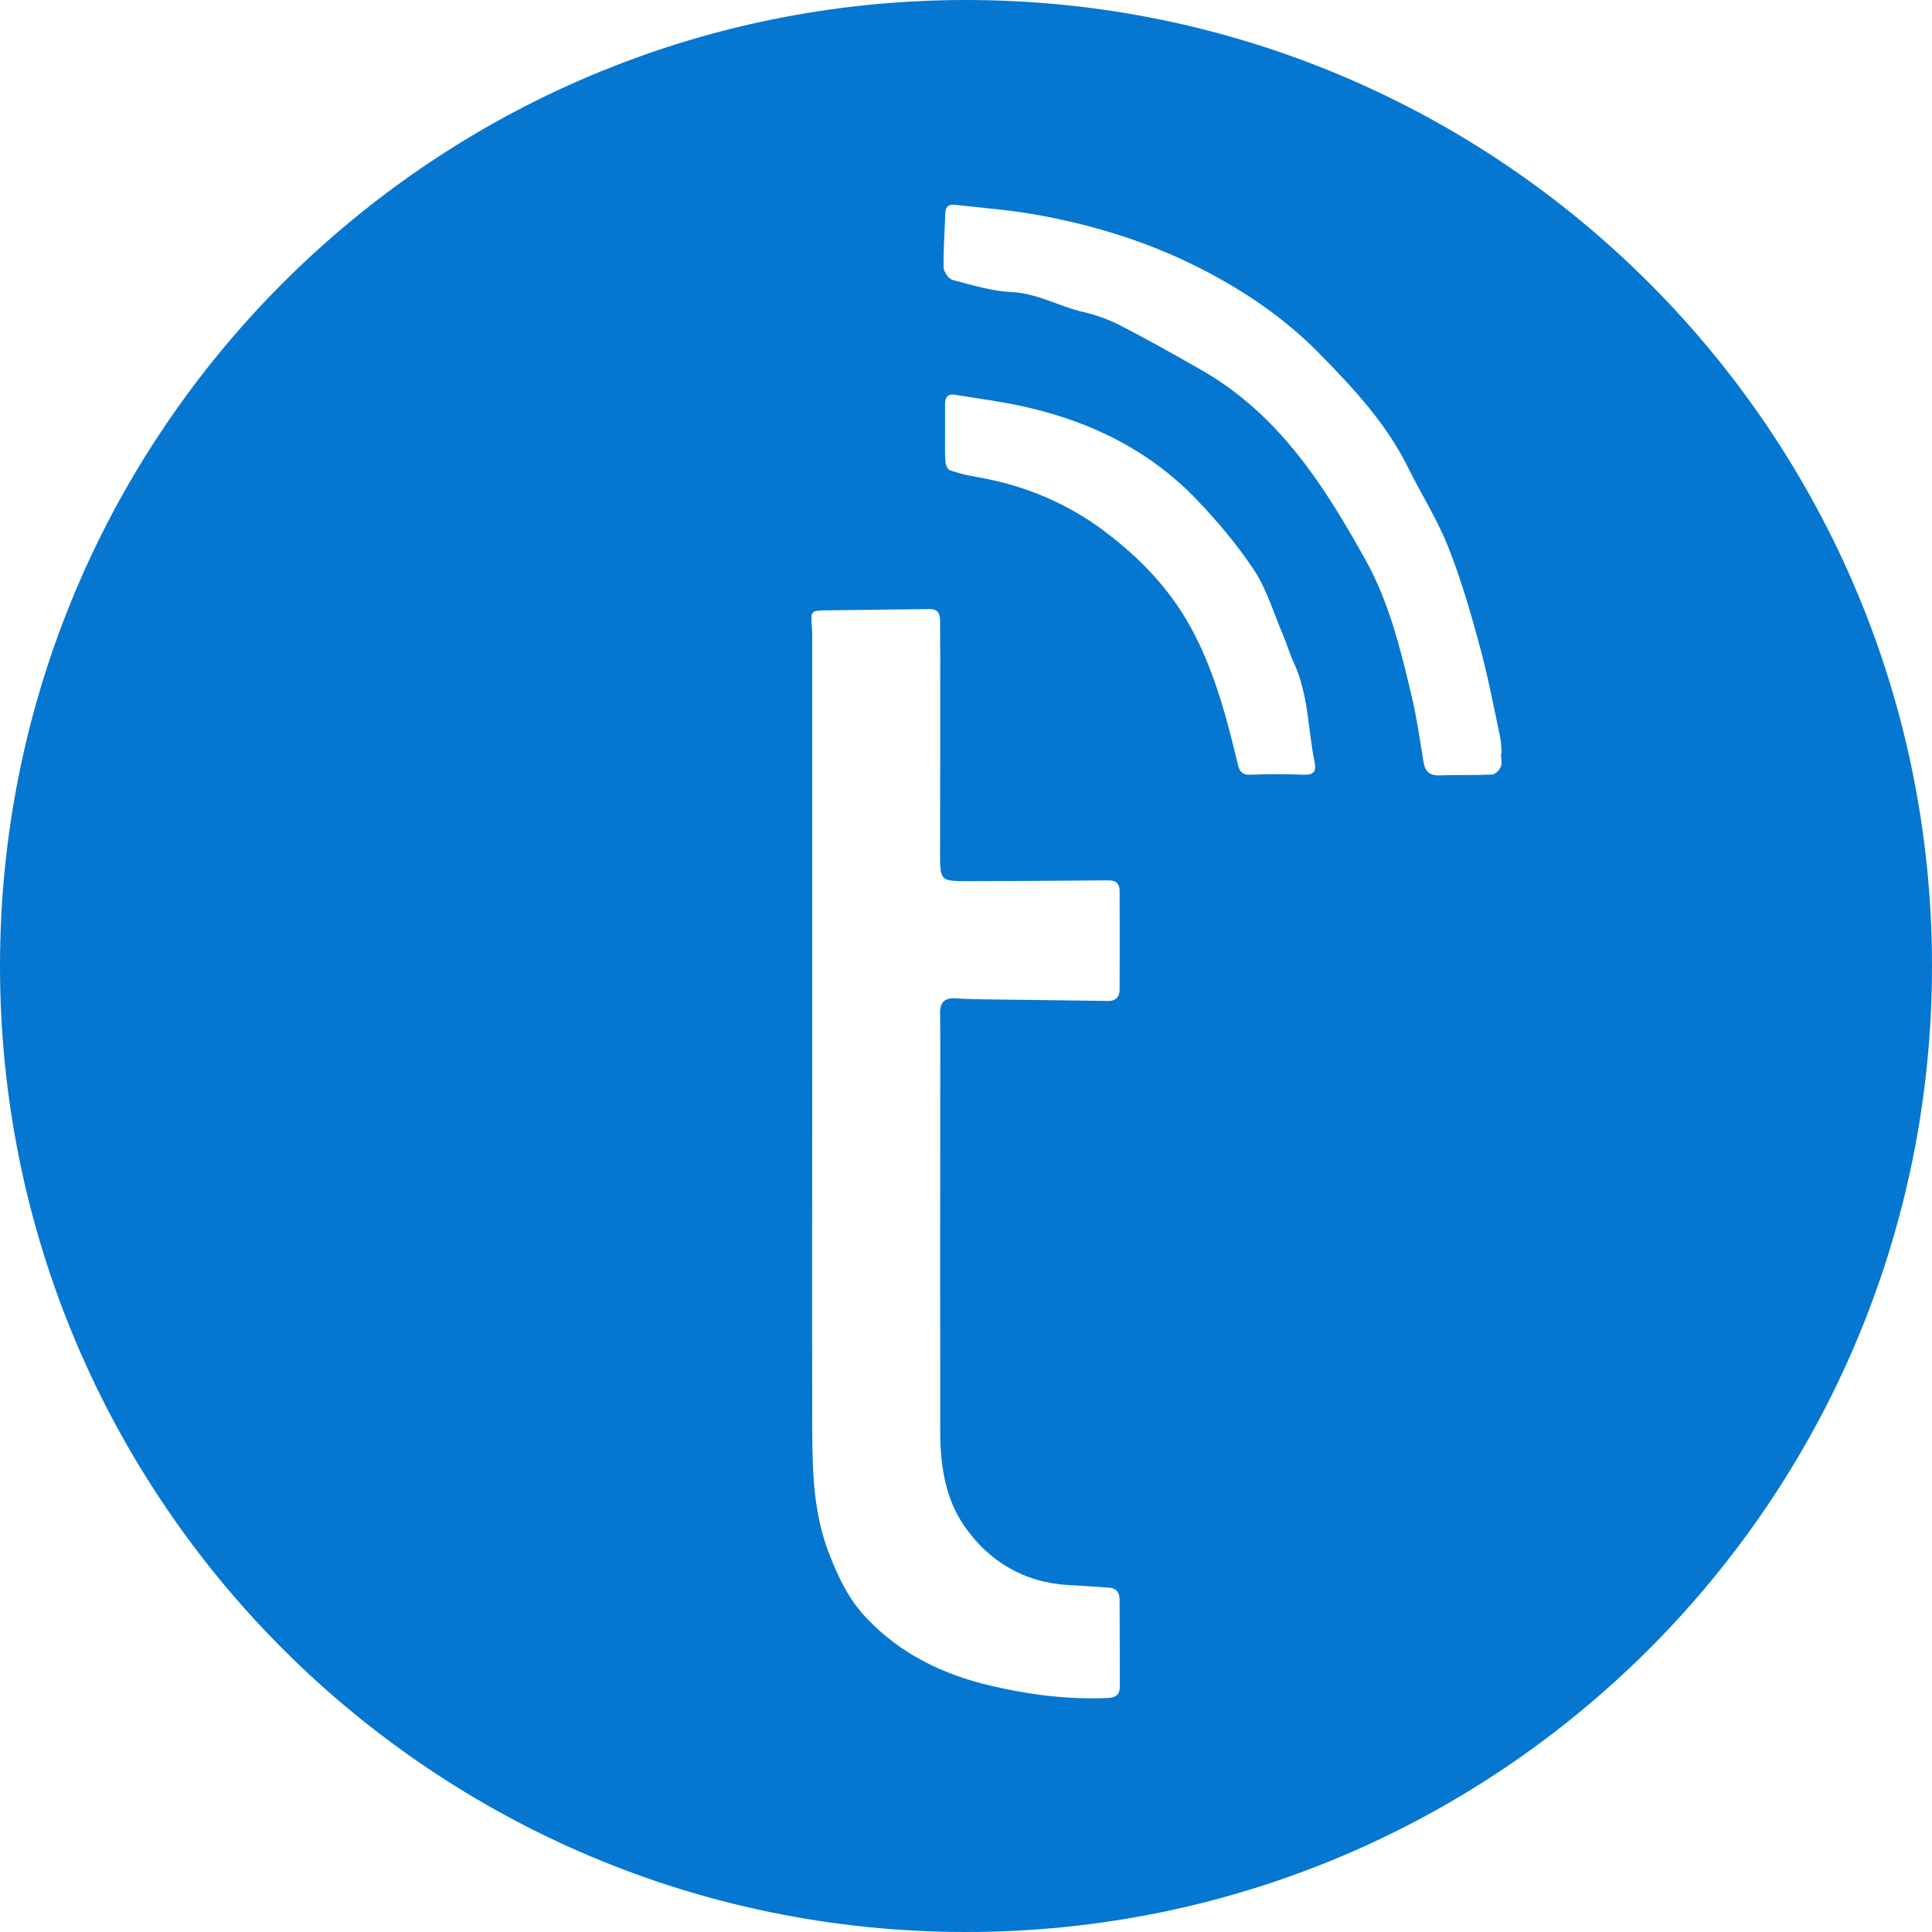 <svg width="12" height="12" viewBox="0 0 12 12" fill="none" xmlns="http://www.w3.org/2000/svg">
<g clip-path="url(#clip0_2097_12)">
<path d="M6 0C2.686 0 0 2.686 0 6C0 9.314 2.686 12 6 12C9.314 12 12 9.314 12 6C12 2.686 9.314 0 6 0ZM9.321 4.764C9.314 4.784 9.286 4.81 9.267 4.811C9.158 4.816 9.049 4.812 8.941 4.816C8.881 4.818 8.852 4.793 8.842 4.735C8.82 4.6 8.801 4.465 8.77 4.332C8.7 4.035 8.628 3.738 8.477 3.469C8.373 3.284 8.265 3.099 8.14 2.928C7.957 2.676 7.738 2.455 7.463 2.299C7.296 2.203 7.128 2.109 6.956 2.02C6.885 1.984 6.807 1.956 6.729 1.938C6.579 1.904 6.445 1.822 6.285 1.814C6.16 1.809 6.037 1.77 5.914 1.738C5.891 1.731 5.862 1.688 5.861 1.661C5.859 1.551 5.868 1.44 5.871 1.329C5.872 1.288 5.888 1.267 5.932 1.272C6.095 1.291 6.26 1.303 6.421 1.331C6.781 1.394 7.128 1.5 7.454 1.666C7.725 1.804 7.975 1.973 8.19 2.191C8.402 2.407 8.609 2.627 8.745 2.903C8.827 3.068 8.927 3.226 8.995 3.397C9.074 3.596 9.134 3.803 9.19 4.01C9.241 4.196 9.277 4.386 9.317 4.575C9.325 4.61 9.324 4.646 9.327 4.681C9.326 4.681 9.325 4.681 9.323 4.681C9.323 4.709 9.331 4.74 9.321 4.765L9.321 4.764ZM5.045 3.992C5.045 3.957 5.045 3.921 5.042 3.885C5.035 3.796 5.039 3.792 5.131 3.791C5.345 3.788 5.559 3.786 5.773 3.783C5.824 3.782 5.839 3.811 5.839 3.855C5.839 3.929 5.84 4.003 5.84 4.077C5.84 4.482 5.84 4.887 5.839 5.292C5.839 5.473 5.838 5.473 6.019 5.473C6.306 5.472 6.594 5.471 6.882 5.468C6.933 5.467 6.954 5.489 6.954 5.534C6.955 5.738 6.955 5.941 6.954 6.145C6.954 6.189 6.933 6.218 6.884 6.217C6.621 6.214 6.359 6.21 6.097 6.207C6.044 6.206 5.99 6.205 5.937 6.201C5.869 6.196 5.838 6.225 5.839 6.293C5.841 6.436 5.84 6.579 5.84 6.721C5.84 7.45 5.839 8.178 5.84 8.907C5.841 9.109 5.875 9.313 5.988 9.476C6.138 9.695 6.358 9.829 6.635 9.845C6.718 9.849 6.802 9.856 6.886 9.861C6.934 9.863 6.954 9.892 6.954 9.936C6.955 10.117 6.955 10.297 6.955 10.478C6.955 10.538 6.916 10.546 6.868 10.547C6.627 10.556 6.391 10.526 6.156 10.471C5.857 10.401 5.592 10.273 5.379 10.047C5.271 9.933 5.205 9.794 5.149 9.648C5.052 9.398 5.046 9.137 5.045 8.875C5.043 8.075 5.045 7.276 5.045 6.476C5.045 5.648 5.045 4.82 5.045 3.992V3.992ZM6.865 3.303C6.627 3.124 6.361 3.013 6.068 2.963C6.011 2.953 5.954 2.94 5.9 2.921C5.885 2.916 5.873 2.886 5.872 2.866C5.868 2.808 5.87 2.749 5.87 2.69C5.87 2.629 5.87 2.568 5.87 2.507C5.871 2.467 5.887 2.444 5.932 2.452C6.074 2.476 6.217 2.493 6.358 2.525C6.769 2.616 7.137 2.795 7.431 3.101C7.562 3.238 7.687 3.386 7.791 3.544C7.87 3.665 7.912 3.81 7.969 3.944C7.993 4 8.009 4.059 8.035 4.114C8.128 4.312 8.123 4.53 8.166 4.738C8.177 4.791 8.158 4.813 8.101 4.812C7.99 4.808 7.879 4.807 7.769 4.812C7.716 4.814 7.7 4.795 7.688 4.746C7.65 4.589 7.611 4.43 7.559 4.277C7.515 4.146 7.462 4.016 7.395 3.895C7.265 3.658 7.08 3.465 6.864 3.303L6.865 3.303Z" fill="#0577D1"/>
</g>
<defs>
<clipPath id="clip0_2097_12">
<rect width="12" height="12" fill="white"/>
</clipPath>
</defs>
</svg>
